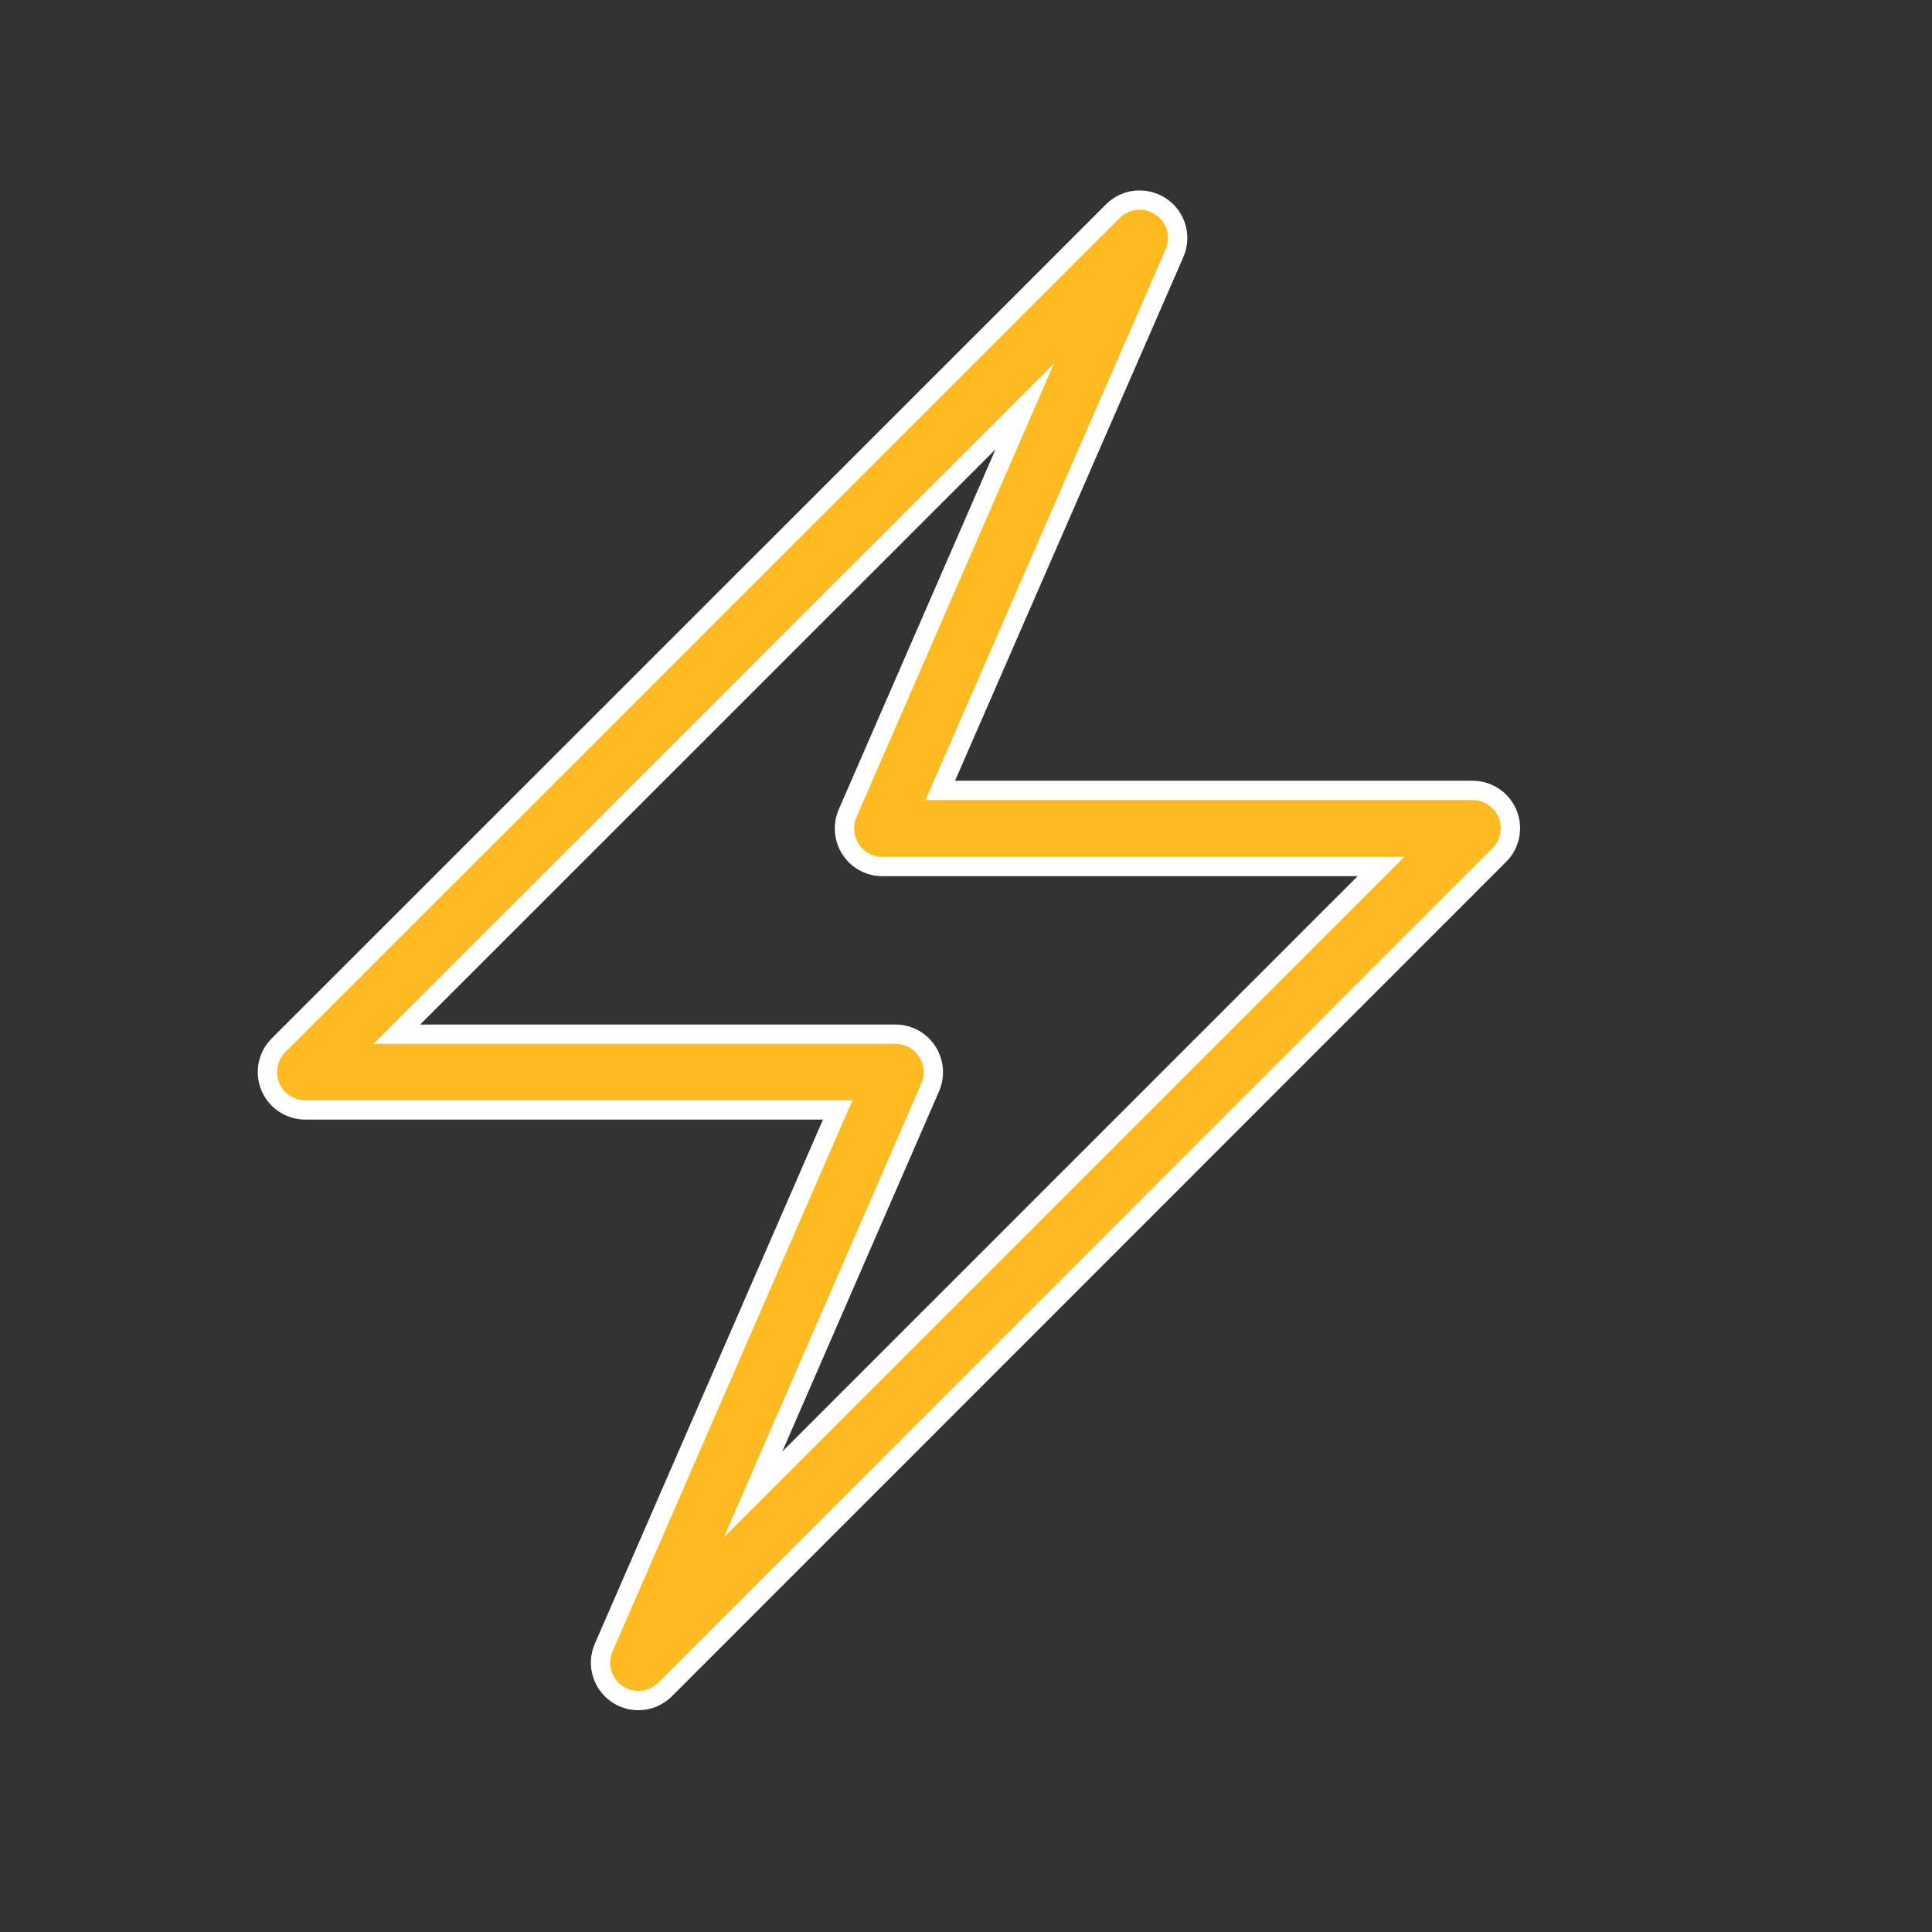 <?xml version="1.0" encoding="utf-8"?>
<!-- Generator: Adobe Illustrator 27.5.0, SVG Export Plug-In . SVG Version: 6.00 Build 0)  -->
<svg version="1.1" id="Layer_1" xmlns="http://www.w3.org/2000/svg" xmlns:xlink="http://www.w3.org/1999/xlink" x="0px" y="0px"
	 viewBox="0 0 100 100" style="enable-background:new 0 0 100 100;" xml:space="preserve">
<rect x="0" y="0" width="100" height="100" fill="#333333" stroke="none"/>
<style type="text/css">
	.st0{fill:#FDBA21;}
	.st1{fill:#FDBA21;stroke:#FFFFFF;stroke-miterlimit:10;}
	.st2{fill:#FFFFFF;}
	.st3{fill:#FDBA21;stroke:#000000;stroke-width:0;stroke-linecap:round;stroke-linejoin:round;}
	.st4{clip-path:url(#SVGID_00000019646439090832084160000006841425411046297247_);fill:#FDBA21;}
	.st5{clip-path:url(#SVGID_00000181785930594645556470000001287566496636353202_);fill:#FDBA21;}
	.st6{clip-path:url(#SVGID_00000109726593734050576620000001536889525322964924_);fill:#FDBA21;}
</style>
<g>
	<path class="st1" d="M33.04,88.02c-0.38,0-0.77-0.11-1.1-0.34c-0.78-0.53-1.07-1.54-0.69-2.41l12.11-27.82H15.8
		c-0.79,0-1.51-0.48-1.81-1.21c-0.3-0.73-0.14-1.58,0.43-2.14l43.18-43.17c0.67-0.67,1.71-0.76,2.5-0.23
		c0.78,0.53,1.07,1.54,0.69,2.41L48.67,40.91h27.55c0.79,0,1.51,0.48,1.81,1.21c0.3,0.73,0.14,1.58-0.43,2.14L34.43,87.44
		C34.05,87.82,33.55,88.02,33.04,88.02z M20.54,53.53h25.81c0.66,0,1.28,0.33,1.64,0.89c0.36,0.55,0.42,1.25,0.16,1.86l-9.17,21.07
		l32.5-32.5H45.67c-0.66,0-1.28-0.33-1.64-0.89c-0.36-0.55-0.42-1.25-0.16-1.86l9.17-21.06L20.54,53.53z"/>
</g>
</svg>
